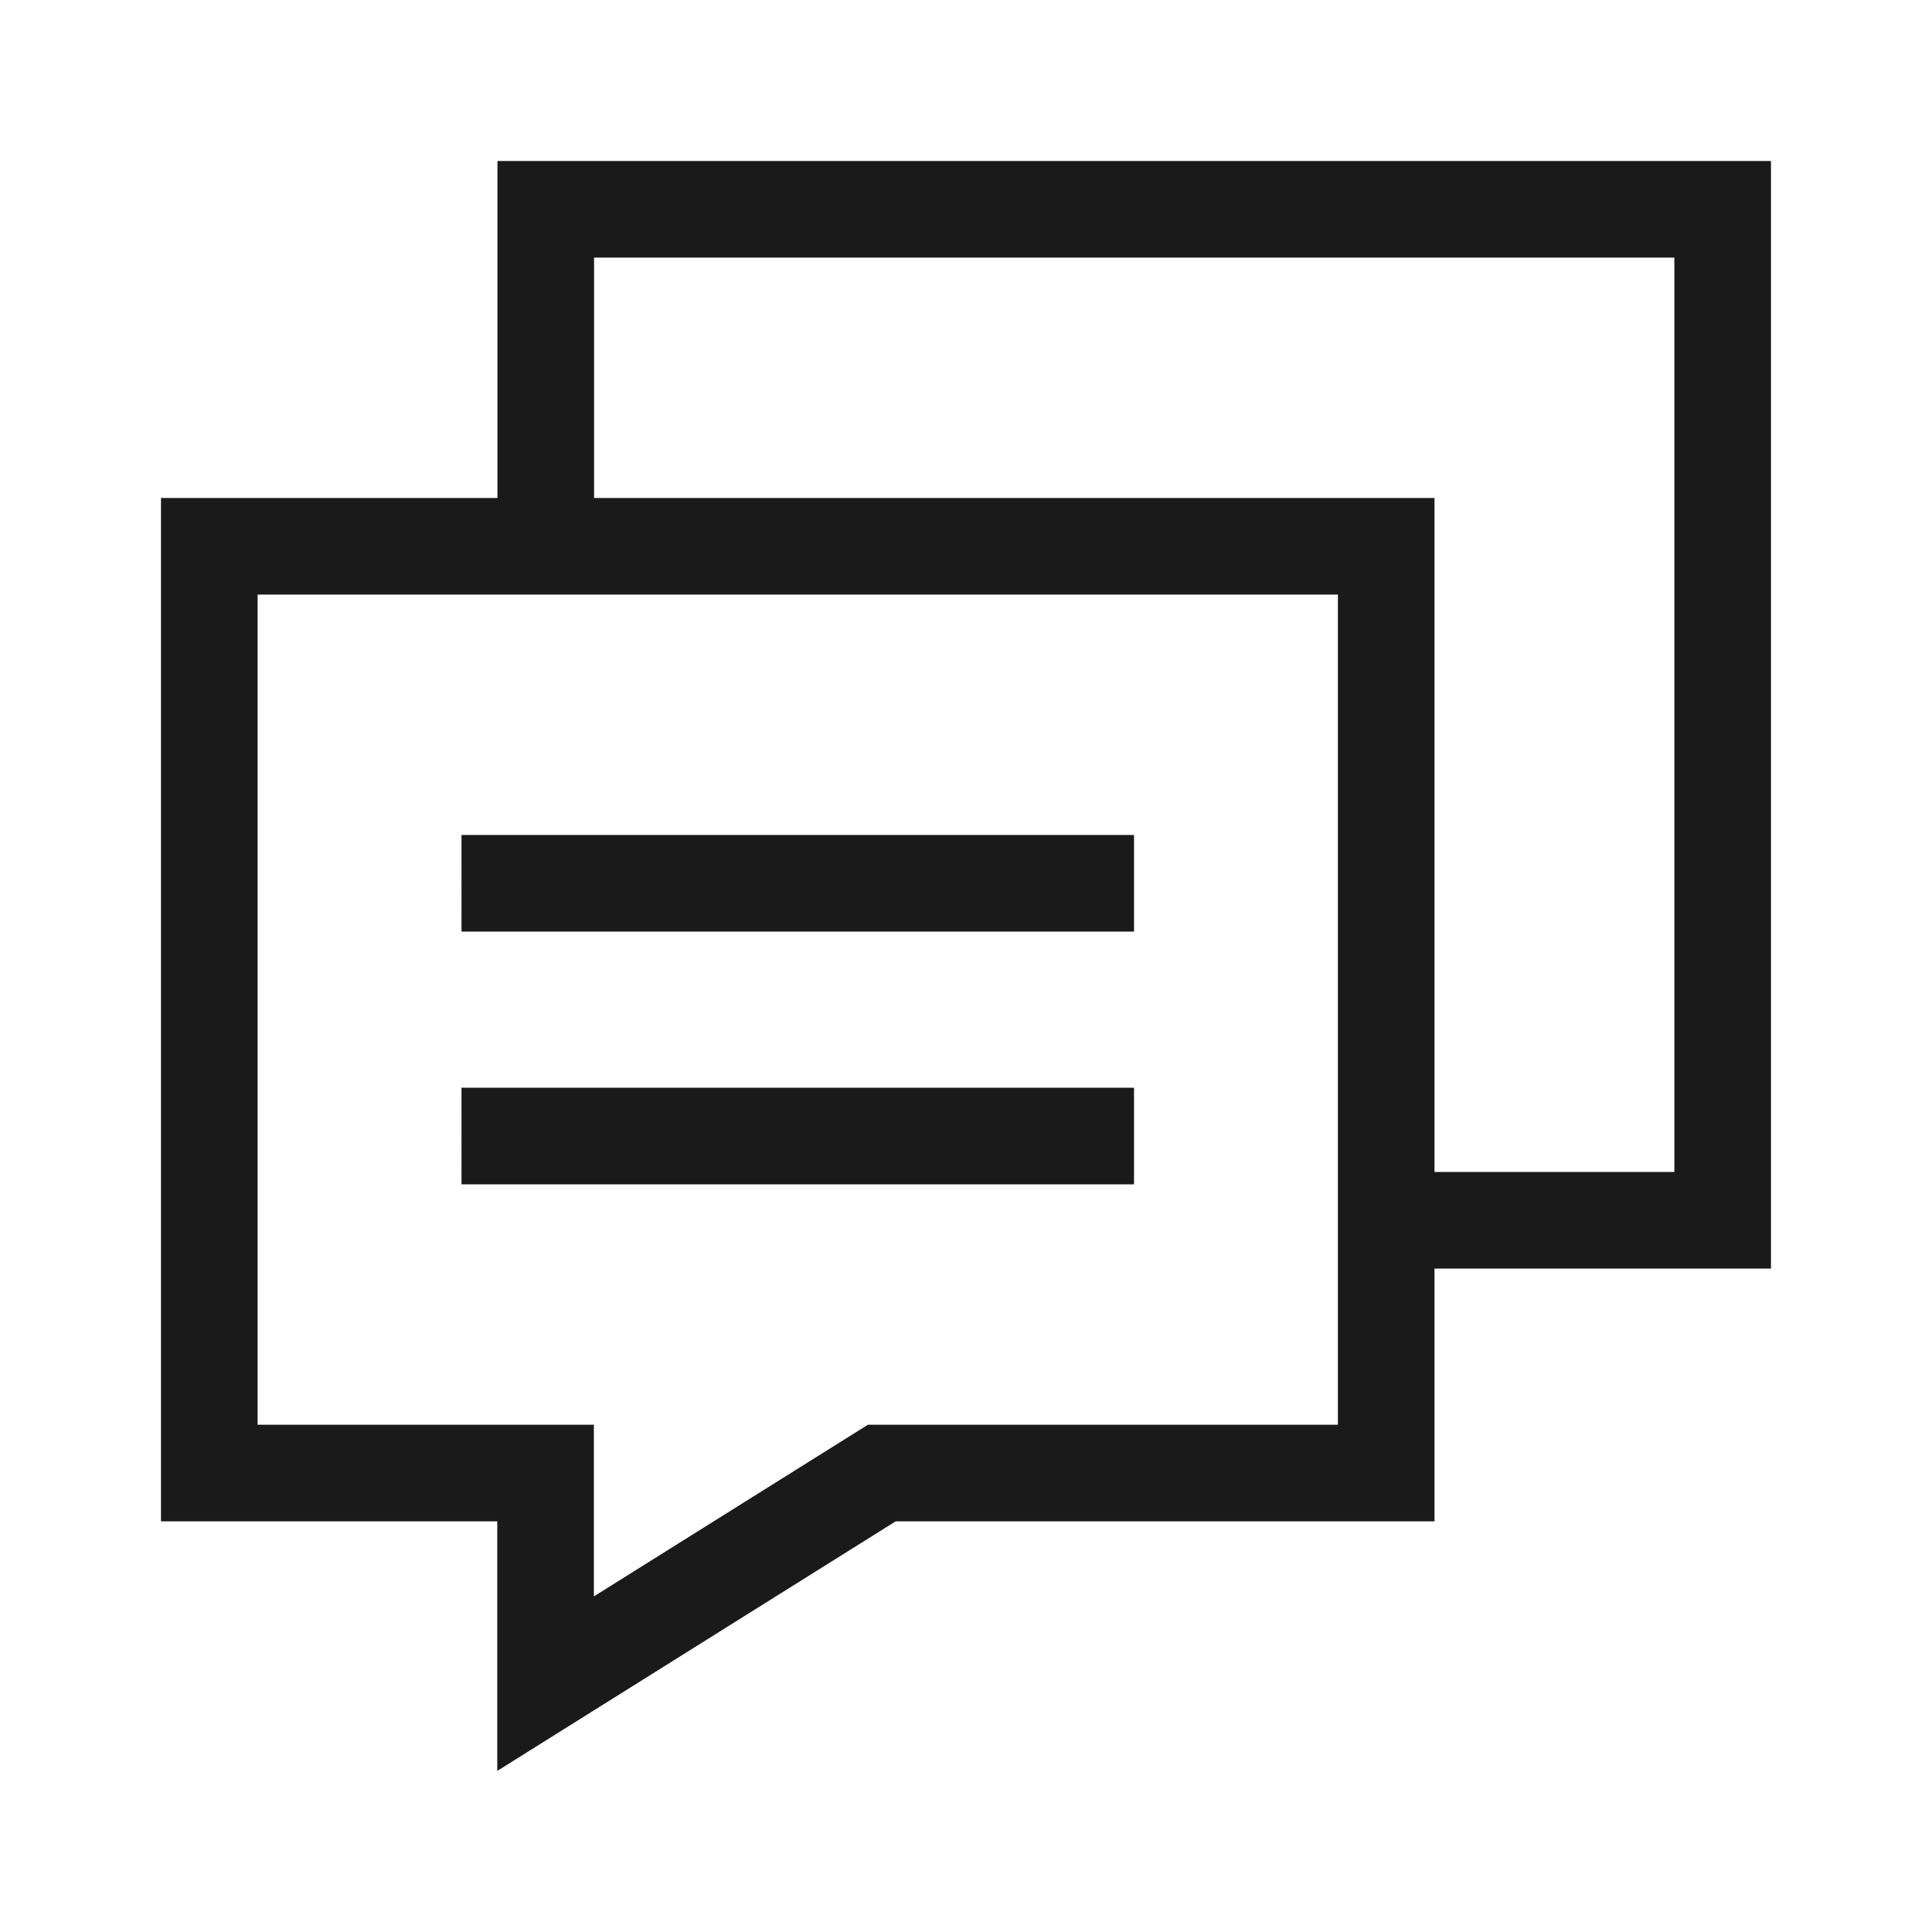 <svg width="60" height="60" viewBox="0 0 60 60" fill="none" xmlns="http://www.w3.org/2000/svg">
<g clip-path="url(#clip0_3498_84770)">
<path d="M35.218 25.931V28.931H14.333L14.332 25.931H35.218Z" fill="#1A1A1A"/>
<path d="M35.218 33.781V36.781H14.333L14.332 33.781H35.218Z" fill="#1A1A1A"/>
<path fill-rule="evenodd" clip-rule="evenodd" d="M15.449 5H54.999V39.397H44.55V47.246H27.817L15.443 54.997V47.246H5V15.466H15.449V5ZM18.449 15.466H44.55V36.397H51.999V8H18.449V15.466ZM8 44.246V18.466H41.55V44.246H26.955L18.443 49.578V44.246H8Z" fill="#1A1A1A"/>
</g>
<defs>
<clipPath id="clip0_3498_84770">
<rect width="60" height="60" fill="white"/>
</clipPath>
</defs>
</svg>
